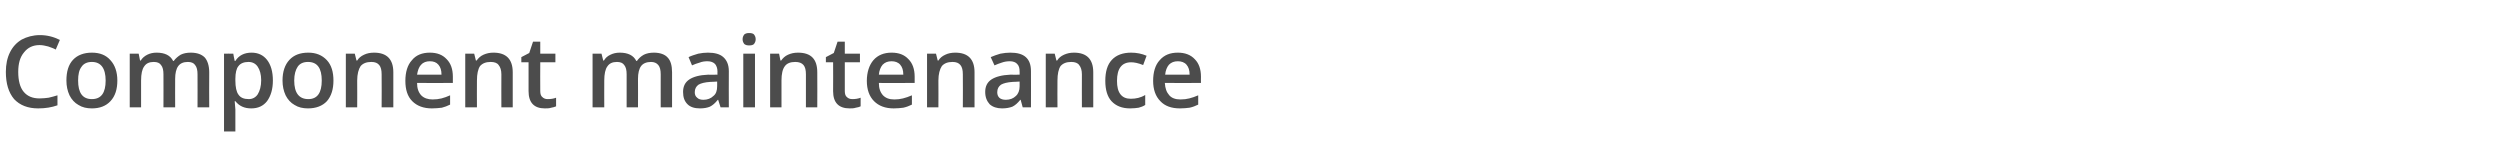 <?xml version="1.0" standalone="no"?><!DOCTYPE svg PUBLIC "-//W3C//DTD SVG 1.1//EN" "http://www.w3.org/Graphics/SVG/1.1/DTD/svg11.dtd"><svg xmlns="http://www.w3.org/2000/svg" version="1.1" width="726.5px" height="48px" viewBox="0 -9 726.5 48" style="top:-9px">  <desc>Component maintenance</desc>  <defs/>  <g id="Polygon76883">    <path d="M 11.5 4.1 C 9.6 4.1 8.1 4.8 7 6.2 C 5.8 7.6 5.3 9.5 5.3 11.9 C 5.3 14.4 5.8 16.4 6.9 17.7 C 8 19 9.5 19.6 11.5 19.6 C 12.4 19.6 13.3 19.5 14.1 19.4 C 14.9 19.2 15.8 19 16.7 18.7 C 16.7 18.7 16.7 21.6 16.7 21.6 C 15 22.2 13.2 22.5 11.1 22.5 C 8.1 22.5 5.8 21.6 4.1 19.8 C 2.5 17.9 1.7 15.3 1.7 11.9 C 1.7 9.7 2.1 7.8 2.9 6.2 C 3.7 4.6 4.8 3.4 6.3 2.5 C 7.8 1.7 9.6 1.2 11.6 1.2 C 13.7 1.2 15.6 1.7 17.4 2.6 C 17.4 2.6 16.2 5.4 16.2 5.4 C 15.5 5 14.8 4.8 14 4.5 C 13.2 4.3 12.4 4.1 11.5 4.1 Z M 34.1 14.4 C 34.1 16.9 33.5 18.9 32.1 20.4 C 30.8 21.8 29 22.5 26.7 22.5 C 25.2 22.5 23.9 22.2 22.8 21.5 C 21.7 20.9 20.8 19.9 20.2 18.7 C 19.6 17.4 19.3 16 19.3 14.4 C 19.3 11.8 19.9 9.8 21.2 8.4 C 22.5 7 24.4 6.3 26.7 6.3 C 29 6.3 30.8 7 32.1 8.5 C 33.4 9.9 34.1 11.9 34.1 14.4 Z M 22.7 14.4 C 22.7 18 24 19.8 26.7 19.8 C 29.4 19.8 30.7 18 30.7 14.4 C 30.7 10.8 29.3 9 26.7 9 C 25.3 9 24.3 9.5 23.7 10.4 C 23 11.3 22.7 12.6 22.7 14.4 Z M 50.9 22.2 L 47.5 22.2 C 47.5 22.2 47.53 12.57 47.5 12.6 C 47.5 11.4 47.3 10.5 46.8 9.9 C 46.4 9.3 45.7 9 44.7 9 C 43.4 9 42.5 9.4 41.9 10.3 C 41.3 11.1 41 12.5 41 14.4 C 41 14.42 41 22.2 41 22.2 L 37.7 22.2 L 37.7 6.6 L 40.3 6.6 L 40.7 8.6 C 40.7 8.6 40.92 8.62 40.9 8.6 C 41.3 7.9 42 7.3 42.8 6.9 C 43.6 6.5 44.5 6.3 45.5 6.3 C 47.9 6.3 49.5 7.1 50.3 8.7 C 50.3 8.7 50.5 8.7 50.5 8.7 C 51 8 51.7 7.4 52.5 6.9 C 53.3 6.5 54.3 6.3 55.4 6.3 C 57.3 6.3 58.6 6.8 59.5 7.7 C 60.3 8.6 60.8 10.1 60.8 12 C 60.75 12.02 60.8 22.2 60.8 22.2 L 57.4 22.2 C 57.4 22.2 57.43 12.57 57.4 12.6 C 57.4 11.4 57.2 10.5 56.7 9.9 C 56.3 9.3 55.6 9 54.6 9 C 53.3 9 52.4 9.4 51.8 10.2 C 51.2 11 50.9 12.3 50.9 13.9 C 50.87 13.93 50.9 22.2 50.9 22.2 Z M 73 22.5 C 71 22.5 69.5 21.8 68.4 20.4 C 68.4 20.4 68.2 20.4 68.2 20.4 C 68.3 21.7 68.4 22.5 68.4 22.8 C 68.39 22.78 68.4 29.2 68.4 29.2 L 65.1 29.2 L 65.1 6.6 C 65.1 6.6 67.75 6.56 67.8 6.6 C 67.8 6.9 68 7.6 68.2 8.7 C 68.2 8.7 68.4 8.7 68.4 8.7 C 69.4 7.1 71 6.3 73.1 6.3 C 75 6.3 76.5 7 77.6 8.4 C 78.7 9.8 79.3 11.8 79.3 14.4 C 79.3 16.9 78.7 18.9 77.6 20.4 C 76.5 21.8 75 22.5 73 22.5 Z M 72.2 9 C 70.9 9 69.9 9.4 69.3 10.2 C 68.7 10.9 68.4 12.2 68.4 13.9 C 68.4 13.9 68.4 14.4 68.4 14.4 C 68.4 16.3 68.7 17.7 69.3 18.5 C 69.9 19.4 70.9 19.8 72.3 19.8 C 73.4 19.8 74.3 19.3 74.9 18.4 C 75.5 17.4 75.9 16.1 75.9 14.3 C 75.9 12.6 75.5 11.3 74.9 10.4 C 74.3 9.5 73.4 9 72.2 9 Z M 96.9 14.4 C 96.9 16.9 96.3 18.9 95 20.4 C 93.7 21.8 91.8 22.5 89.5 22.5 C 88 22.5 86.7 22.2 85.6 21.5 C 84.5 20.9 83.6 19.9 83 18.7 C 82.4 17.4 82.1 16 82.1 14.4 C 82.1 11.8 82.8 9.8 84.1 8.4 C 85.4 7 87.2 6.3 89.6 6.3 C 91.8 6.3 93.6 7 95 8.5 C 96.3 9.9 96.9 11.9 96.9 14.4 Z M 85.5 14.4 C 85.5 18 86.9 19.8 89.6 19.8 C 92.2 19.8 93.5 18 93.5 14.4 C 93.5 10.8 92.2 9 89.5 9 C 88.1 9 87.1 9.5 86.5 10.4 C 85.9 11.3 85.5 12.6 85.5 14.4 Z M 114.3 22.2 L 110.9 22.2 C 110.9 22.2 110.95 12.6 110.9 12.6 C 110.9 11.4 110.7 10.5 110.2 9.9 C 109.7 9.3 109 9 107.9 9 C 106.5 9 105.5 9.4 104.8 10.2 C 104.2 11.1 103.8 12.5 103.8 14.4 C 103.84 14.42 103.8 22.2 103.8 22.2 L 100.5 22.2 L 100.5 6.6 L 103.1 6.6 L 103.6 8.6 C 103.6 8.6 103.75 8.62 103.8 8.6 C 104.2 7.9 104.9 7.3 105.8 6.9 C 106.6 6.5 107.6 6.3 108.7 6.3 C 112.4 6.3 114.3 8.2 114.3 12 C 114.29 12.02 114.3 22.2 114.3 22.2 Z M 125.5 22.5 C 123.1 22.5 121.2 21.8 119.8 20.4 C 118.4 19 117.8 17 117.8 14.5 C 117.8 12 118.4 9.9 119.7 8.5 C 120.9 7 122.7 6.3 124.9 6.3 C 127 6.3 128.6 6.9 129.8 8.2 C 131 9.4 131.6 11.1 131.6 13.3 C 131.62 13.35 131.6 15.1 131.6 15.1 C 131.6 15.1 121.18 15.15 121.2 15.1 C 121.2 16.7 121.6 17.8 122.4 18.7 C 123.2 19.5 124.3 19.9 125.7 19.9 C 126.6 19.9 127.5 19.8 128.3 19.6 C 129.1 19.4 129.9 19.1 130.8 18.7 C 130.8 18.7 130.8 21.4 130.8 21.4 C 130 21.8 129.2 22.1 128.4 22.3 C 127.5 22.4 126.6 22.5 125.5 22.5 Z M 124.9 8.8 C 123.9 8.8 123 9.1 122.4 9.8 C 121.7 10.5 121.4 11.5 121.2 12.7 C 121.2 12.7 128.3 12.7 128.3 12.7 C 128.3 11.4 128 10.5 127.4 9.8 C 126.8 9.1 126 8.8 124.9 8.8 Z M 149 22.2 L 145.7 22.2 C 145.7 22.2 145.67 12.6 145.7 12.6 C 145.7 11.4 145.4 10.5 144.9 9.9 C 144.5 9.3 143.7 9 142.6 9 C 141.2 9 140.2 9.4 139.5 10.2 C 138.9 11.1 138.6 12.5 138.6 14.4 C 138.56 14.42 138.6 22.2 138.6 22.2 L 135.2 22.2 L 135.2 6.6 L 137.8 6.6 L 138.3 8.6 C 138.3 8.6 138.48 8.62 138.5 8.6 C 139 7.9 139.6 7.3 140.5 6.9 C 141.4 6.5 142.3 6.3 143.4 6.3 C 147.1 6.3 149 8.2 149 12 C 149.01 12.02 149 22.2 149 22.2 Z M 159.1 19.8 C 160 19.8 160.8 19.7 161.6 19.4 C 161.6 19.4 161.6 21.9 161.6 21.9 C 161.2 22.1 160.7 22.2 160.2 22.3 C 159.6 22.5 159 22.5 158.3 22.5 C 155.2 22.5 153.6 20.8 153.6 17.5 C 153.62 17.52 153.6 9.1 153.6 9.1 L 151.5 9.1 L 151.5 7.6 L 153.8 6.4 L 154.9 3.1 L 157 3.1 L 157 6.6 L 161.4 6.6 L 161.4 9.1 L 157 9.1 C 157 9.1 156.96 17.47 157 17.5 C 157 18.3 157.2 18.9 157.6 19.2 C 158 19.6 158.5 19.8 159.1 19.8 Z M 185.4 22.2 L 182.1 22.2 C 182.1 22.2 182.1 12.57 182.1 12.6 C 182.1 11.4 181.9 10.5 181.4 9.9 C 181 9.3 180.3 9 179.3 9 C 178 9 177.1 9.4 176.5 10.3 C 175.9 11.1 175.6 12.5 175.6 14.4 C 175.57 14.42 175.6 22.2 175.6 22.2 L 172.2 22.2 L 172.2 6.6 L 174.8 6.6 L 175.3 8.6 C 175.3 8.6 175.48 8.62 175.5 8.6 C 175.9 7.9 176.5 7.3 177.4 6.9 C 178.2 6.5 179.1 6.3 180.1 6.3 C 182.5 6.3 184.1 7.1 184.9 8.7 C 184.9 8.7 185.1 8.7 185.1 8.7 C 185.6 8 186.2 7.4 187.1 6.9 C 187.9 6.5 188.9 6.3 190 6.3 C 191.8 6.3 193.2 6.8 194 7.7 C 194.9 8.6 195.3 10.1 195.3 12 C 195.32 12.02 195.3 22.2 195.3 22.2 L 192 22.2 C 192 22.2 191.99 12.57 192 12.6 C 192 11.4 191.8 10.5 191.3 9.9 C 190.8 9.3 190.1 9 189.2 9 C 187.9 9 186.9 9.4 186.3 10.2 C 185.7 11 185.4 12.3 185.4 13.9 C 185.44 13.93 185.4 22.2 185.4 22.2 Z M 209.4 22.2 L 208.7 20 C 208.7 20 208.6 20.04 208.6 20 C 207.8 21 207.1 21.6 206.3 22 C 205.6 22.3 204.6 22.5 203.4 22.5 C 201.8 22.5 200.6 22.1 199.8 21.3 C 198.9 20.4 198.5 19.3 198.5 17.7 C 198.5 16.1 199.1 14.9 200.3 14.1 C 201.5 13.3 203.3 12.8 205.8 12.7 C 205.75 12.74 208.5 12.7 208.5 12.7 C 208.5 12.7 208.46 11.82 208.5 11.8 C 208.5 10.8 208.2 10.1 207.8 9.6 C 207.3 9.1 206.6 8.8 205.6 8.8 C 204.8 8.8 204 8.9 203.3 9.2 C 202.5 9.4 201.8 9.7 201.1 10 C 201.1 10 200.1 7.6 200.1 7.6 C 200.9 7.2 201.9 6.9 202.9 6.6 C 203.9 6.4 204.8 6.3 205.7 6.3 C 207.7 6.3 209.2 6.7 210.2 7.6 C 211.2 8.5 211.8 9.8 211.8 11.7 C 211.76 11.68 211.8 22.2 211.8 22.2 L 209.4 22.2 Z M 204.4 20 C 205.6 20 206.6 19.6 207.3 18.9 C 208.1 18.3 208.4 17.3 208.4 16.1 C 208.43 16.11 208.4 14.7 208.4 14.7 C 208.4 14.7 206.42 14.83 206.4 14.8 C 204.8 14.9 203.7 15.2 203 15.6 C 202.3 16.1 201.9 16.8 201.9 17.8 C 201.9 18.5 202.1 19 202.6 19.4 C 203 19.8 203.6 20 204.4 20 Z M 219.4 22.2 L 216 22.2 L 216 6.6 L 219.4 6.6 L 219.4 22.2 Z M 215.8 2.4 C 215.8 1.8 216 1.4 216.3 1 C 216.7 0.7 217.1 0.6 217.7 0.6 C 218.3 0.6 218.8 0.7 219.1 1 C 219.4 1.4 219.6 1.8 219.6 2.4 C 219.6 3 219.4 3.4 219.1 3.8 C 218.8 4.1 218.3 4.2 217.7 4.2 C 217.1 4.2 216.7 4.1 216.3 3.8 C 216 3.4 215.8 3 215.8 2.4 Z M 237.5 22.2 L 234.2 22.2 C 234.2 22.2 234.19 12.6 234.2 12.6 C 234.2 11.4 234 10.5 233.5 9.9 C 233 9.3 232.2 9 231.1 9 C 229.7 9 228.7 9.4 228.1 10.2 C 227.4 11.1 227.1 12.5 227.1 14.4 C 227.09 14.42 227.1 22.2 227.1 22.2 L 223.8 22.2 L 223.8 6.6 L 226.4 6.6 L 226.8 8.6 C 226.8 8.6 227 8.62 227 8.6 C 227.5 7.9 228.1 7.3 229 6.9 C 229.9 6.5 230.8 6.3 231.9 6.3 C 235.7 6.3 237.5 8.2 237.5 12 C 237.54 12.02 237.5 22.2 237.5 22.2 Z M 247.7 19.8 C 248.5 19.8 249.3 19.7 250.1 19.4 C 250.1 19.4 250.1 21.9 250.1 21.9 C 249.7 22.1 249.3 22.2 248.7 22.3 C 248.1 22.5 247.5 22.5 246.9 22.5 C 243.7 22.5 242.1 20.8 242.1 17.5 C 242.14 17.52 242.1 9.1 242.1 9.1 L 240 9.1 L 240 7.6 L 242.3 6.4 L 243.4 3.1 L 245.5 3.1 L 245.5 6.6 L 249.9 6.6 L 249.9 9.1 L 245.5 9.1 C 245.5 9.1 245.48 17.47 245.5 17.5 C 245.5 18.3 245.7 18.9 246.1 19.2 C 246.5 19.6 247 19.8 247.7 19.8 Z M 259.7 22.5 C 257.3 22.5 255.4 21.8 254 20.4 C 252.6 19 251.9 17 251.9 14.5 C 251.9 12 252.6 9.9 253.8 8.5 C 255.1 7 256.9 6.3 259.1 6.3 C 261.2 6.3 262.8 6.9 264 8.2 C 265.2 9.4 265.8 11.1 265.8 13.3 C 265.79 13.35 265.8 15.1 265.8 15.1 C 265.8 15.1 255.35 15.15 255.4 15.1 C 255.4 16.7 255.8 17.8 256.6 18.7 C 257.4 19.5 258.4 19.9 259.9 19.9 C 260.8 19.9 261.6 19.8 262.4 19.6 C 263.2 19.4 264.1 19.1 265 18.7 C 265 18.7 265 21.4 265 21.4 C 264.2 21.8 263.4 22.1 262.5 22.3 C 261.7 22.4 260.8 22.5 259.7 22.5 Z M 259.1 8.8 C 258 8.8 257.2 9.1 256.5 9.8 C 255.9 10.5 255.5 11.5 255.4 12.7 C 255.4 12.7 262.5 12.7 262.5 12.7 C 262.5 11.4 262.2 10.5 261.6 9.8 C 261 9.1 260.1 8.8 259.1 8.8 Z M 283.2 22.2 L 279.8 22.2 C 279.8 22.2 279.85 12.6 279.8 12.6 C 279.8 11.4 279.6 10.5 279.1 9.9 C 278.6 9.3 277.9 9 276.8 9 C 275.4 9 274.4 9.4 273.7 10.2 C 273.1 11.1 272.7 12.5 272.7 14.4 C 272.74 14.42 272.7 22.2 272.7 22.2 L 269.4 22.2 L 269.4 6.6 L 272 6.6 L 272.5 8.6 C 272.5 8.6 272.65 8.62 272.7 8.6 C 273.1 7.9 273.8 7.3 274.7 6.9 C 275.5 6.5 276.5 6.3 277.6 6.3 C 281.3 6.3 283.2 8.2 283.2 12 C 283.19 12.02 283.2 22.2 283.2 22.2 Z M 297.2 22.2 L 296.6 20 C 296.6 20 296.47 20.04 296.5 20 C 295.7 21 295 21.6 294.2 22 C 293.4 22.3 292.4 22.5 291.2 22.5 C 289.7 22.5 288.5 22.1 287.6 21.3 C 286.8 20.4 286.3 19.3 286.3 17.7 C 286.3 16.1 286.9 14.9 288.1 14.1 C 289.3 13.3 291.2 12.8 293.6 12.7 C 293.62 12.74 296.3 12.7 296.3 12.7 C 296.3 12.7 296.33 11.82 296.3 11.8 C 296.3 10.8 296.1 10.1 295.6 9.6 C 295.2 9.1 294.4 8.8 293.5 8.8 C 292.7 8.8 291.9 8.9 291.1 9.2 C 290.4 9.4 289.7 9.7 289 10 C 289 10 287.9 7.6 287.9 7.6 C 288.8 7.2 289.7 6.9 290.7 6.6 C 291.7 6.4 292.7 6.3 293.6 6.3 C 295.6 6.3 297.1 6.7 298.1 7.6 C 299.1 8.5 299.6 9.8 299.6 11.7 C 299.63 11.68 299.6 22.2 299.6 22.2 L 297.2 22.2 Z M 292.3 20 C 293.5 20 294.5 19.6 295.2 18.9 C 295.9 18.3 296.3 17.3 296.3 16.1 C 296.3 16.11 296.3 14.7 296.3 14.7 C 296.3 14.7 294.29 14.83 294.3 14.8 C 292.7 14.9 291.6 15.2 290.9 15.6 C 290.2 16.1 289.8 16.8 289.8 17.8 C 289.8 18.5 290 19 290.4 19.4 C 290.8 19.8 291.5 20 292.3 20 Z M 317.7 22.2 L 314.4 22.2 C 314.4 22.2 314.37 12.6 314.4 12.6 C 314.4 11.4 314.1 10.5 313.6 9.9 C 313.2 9.3 312.4 9 311.3 9 C 309.9 9 308.9 9.4 308.2 10.2 C 307.6 11.1 307.3 12.5 307.3 14.4 C 307.26 14.42 307.3 22.2 307.3 22.2 L 303.9 22.2 L 303.9 6.6 L 306.5 6.6 L 307 8.6 C 307 8.6 307.18 8.62 307.2 8.6 C 307.6 7.9 308.3 7.3 309.2 6.9 C 310.1 6.5 311 6.3 312.1 6.3 C 315.8 6.3 317.7 8.2 317.7 12 C 317.71 12.02 317.7 22.2 317.7 22.2 Z M 328.4 22.5 C 326.1 22.5 324.3 21.8 323 20.4 C 321.8 19.1 321.2 17.1 321.2 14.5 C 321.2 11.8 321.8 9.8 323.1 8.4 C 324.4 7 326.3 6.3 328.7 6.3 C 330.3 6.3 331.8 6.6 333.2 7.2 C 333.2 7.2 332.2 9.9 332.2 9.9 C 330.7 9.3 329.6 9.1 328.7 9.1 C 326 9.1 324.6 10.9 324.6 14.5 C 324.6 16.2 324.9 17.5 325.6 18.4 C 326.3 19.3 327.3 19.7 328.6 19.7 C 330.1 19.7 331.5 19.4 332.8 18.6 C 332.8 18.6 332.8 21.5 332.8 21.5 C 332.2 21.9 331.6 22.1 330.9 22.3 C 330.2 22.4 329.4 22.5 328.4 22.5 Z M 342.9 22.5 C 340.4 22.5 338.5 21.8 337.2 20.4 C 335.8 19 335.1 17 335.1 14.5 C 335.1 12 335.7 9.9 337 8.5 C 338.3 7 340 6.3 342.3 6.3 C 344.3 6.3 346 6.9 347.2 8.2 C 348.4 9.4 349 11.1 349 13.3 C 348.97 13.35 349 15.1 349 15.1 C 349 15.1 338.53 15.15 338.5 15.1 C 338.6 16.7 339 17.8 339.8 18.7 C 340.5 19.5 341.6 19.9 343 19.9 C 344 19.9 344.8 19.8 345.6 19.6 C 346.4 19.4 347.3 19.1 348.2 18.7 C 348.2 18.7 348.2 21.4 348.2 21.4 C 347.4 21.8 346.6 22.1 345.7 22.3 C 344.9 22.4 343.9 22.5 342.9 22.5 Z M 342.3 8.8 C 341.2 8.8 340.4 9.1 339.7 9.8 C 339.1 10.5 338.7 11.5 338.6 12.7 C 338.6 12.7 345.7 12.7 345.7 12.7 C 345.7 11.4 345.4 10.5 344.8 9.8 C 344.2 9.1 343.3 8.8 342.3 8.8 Z " stroke="none" fill="#4c4c4c"/>  </g></svg>